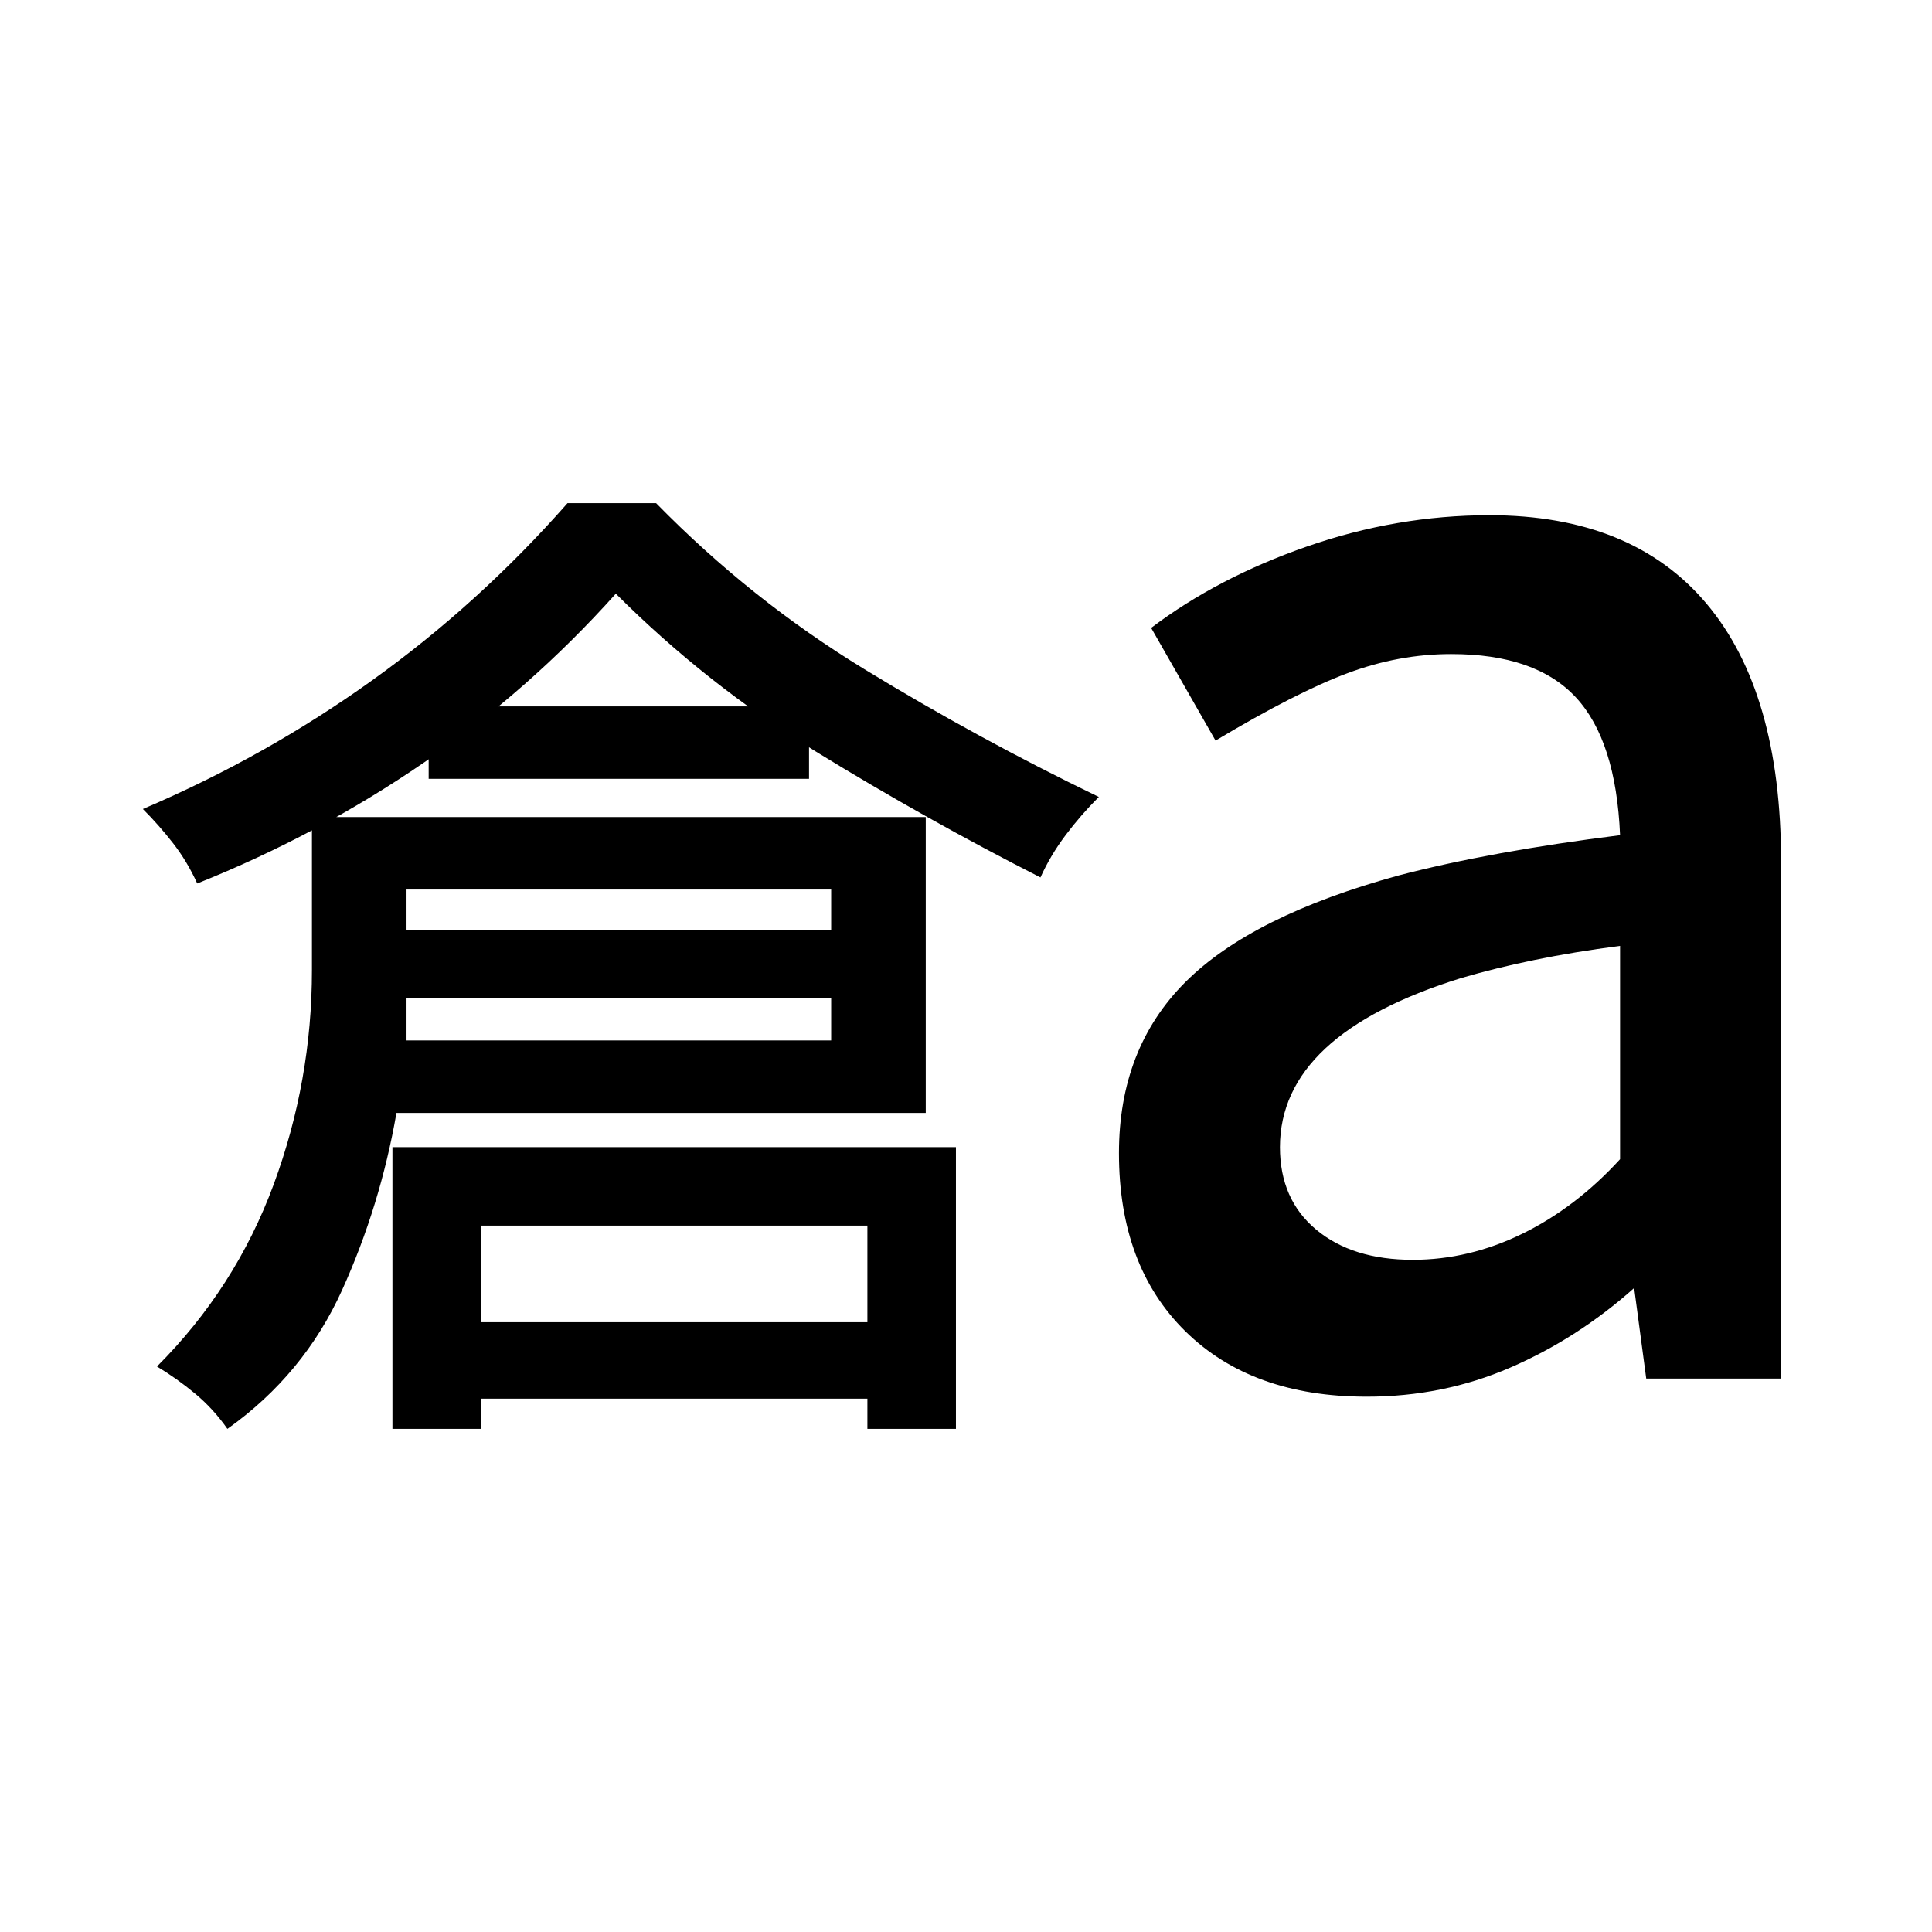 <?xml version="1.0" encoding="utf-8"?>
<!-- Generator: www.svgicons.com -->
<svg xmlns="http://www.w3.org/2000/svg" width="800" height="800" viewBox="0 0 24 24">
<path fill="currentColor" d="M2.825 17.75q-.175-.25-.4-.437t-.475-.338Q2.925 16 3.4 14.713t.475-2.663v-1.9H11.5v3.675H4.925q-.2 1.15-.675 2.2T2.825 17.75m2.225-4.825h5.275V11.05H5.05zm-2.6-1.95q-.125-.275-.3-.5t-.375-.425q1.525-.65 2.85-1.6t2.425-2.2h1.1q1.175 1.2 2.588 2.063T13.65 9.9q-.225.225-.413.475t-.312.525q-1.425-.725-2.787-1.562T7.65 7.375q-1.075 1.2-2.387 2.1t-2.813 1.5m2.425 6.775v-3.5h7v3.5h-1.1v-2.525h-4.8v2.525zm.45-8.075v-.9h4.725v.9zM4.4 12.4v-.85h6.675v.85zm.825 4.975v-.95h6.05v.95zM17.55 15.65q.7 0 1.363-.325t1.212-.925v-2.65q-.575.075-1.062.175t-.913.225q-1.125.35-1.687.875T15.9 14.25q0 .65.45 1.025t1.2.375m-.575 1.7q-1.425 0-2.25-.812t-.825-2.213q0-1.3.825-2.125t2.65-1.325q.575-.15 1.263-.275t1.487-.225q-.05-1.175-.55-1.713t-1.55-.537q-.65 0-1.287.238T15.1 9.2l-.8-1.4q.825-.625 1.938-1.012T18.5 6.4q1.775 0 2.7 1.1t.925 3.2v6.425H20.45L20.3 16q-.7.625-1.537.988t-1.788.362"/>
</svg>